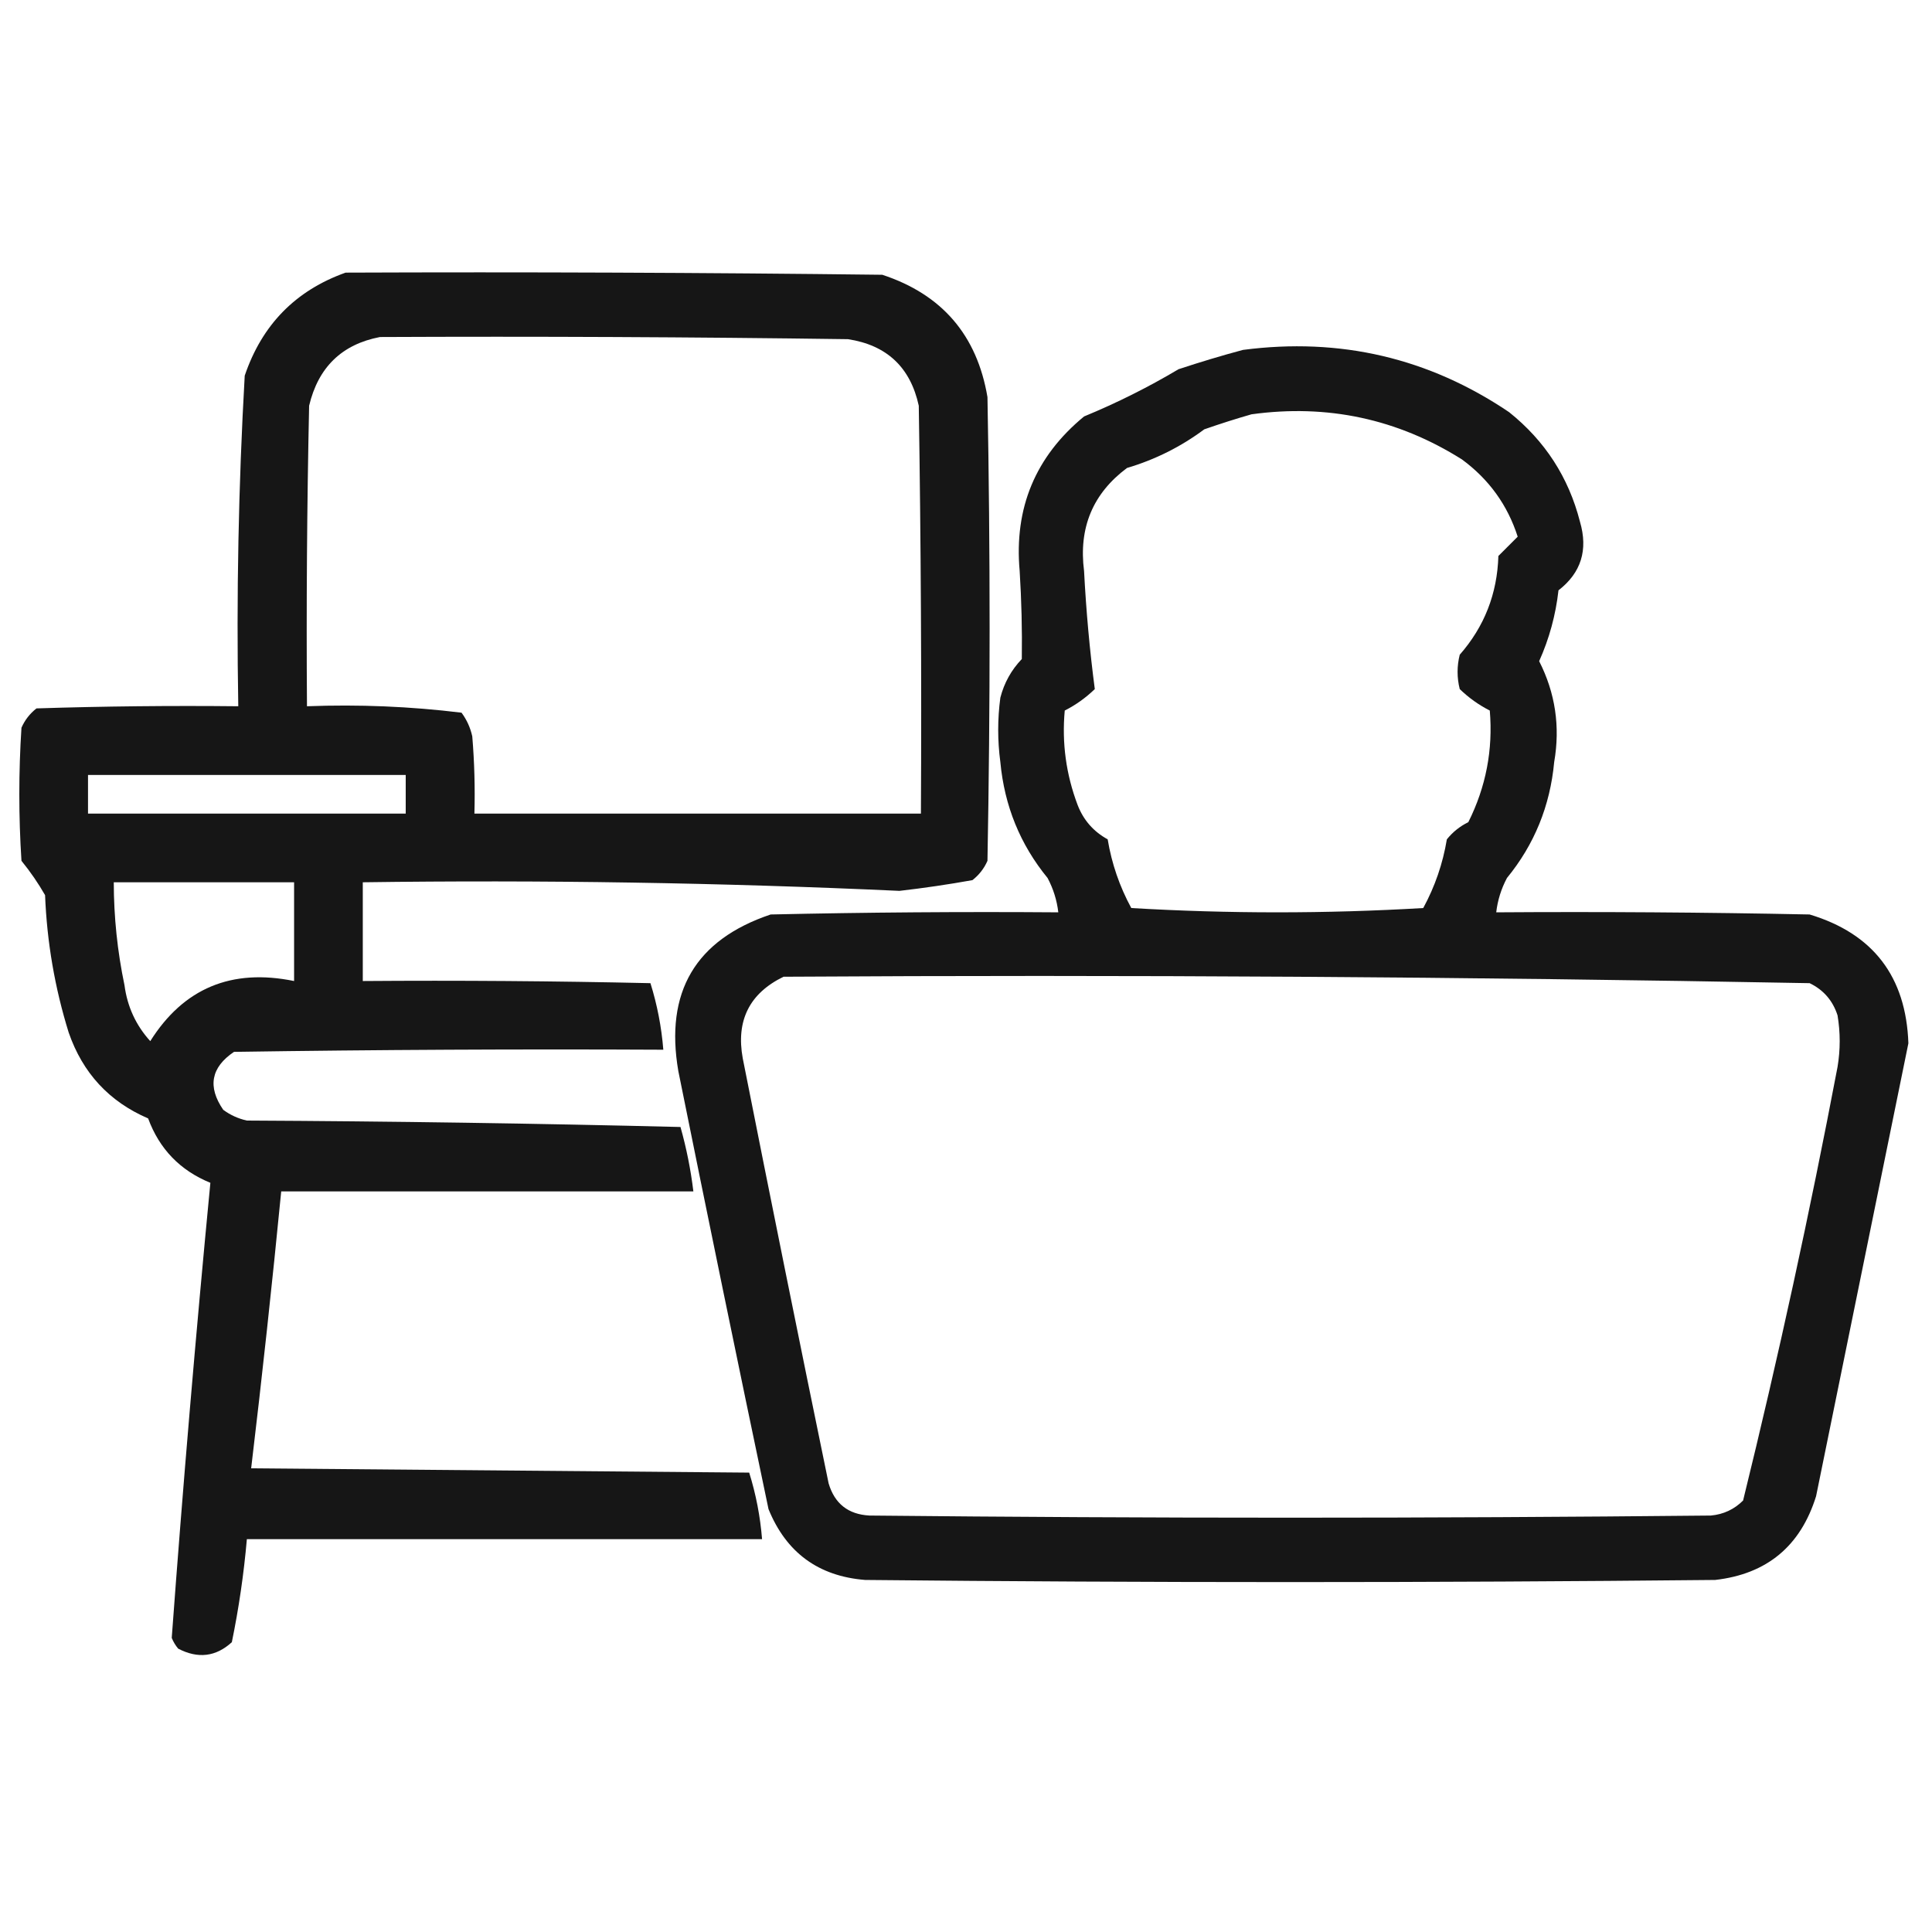 <svg xmlns="http://www.w3.org/2000/svg" version="1.1" width="450px" height="450px"
    style="aspect-ratio:1/1; shape-rendering:geometricPrecision; text-rendering:geometricPrecision; image-rendering:optimizeQuality; fill-rule:evenodd; clip-rule:evenodd"
    xmlns:xlink="http://www.w3.org/1999/xlink">
    <g>
        <path style="stroke-width:2;" fill="#161616"
            d="M 80.5,63.5 C 122.168,63.333 163.835,63.5 205.5,64C 219.403,68.57 227.57,78.07 230,92.5C 230.667,128.5 230.667,164.5 230,200.5C 229.215,202.286 228.049,203.786 226.5,205C 220.863,206.012 215.196,206.845 209.5,207.5C 167.866,205.592 126.2,204.925 84.5,205.5C 84.5,213.167 84.5,220.833 84.5,228.5C 106.836,228.333 129.169,228.5 151.5,229C 153.073,234.03 154.073,239.197 154.5,244.5C 121.165,244.333 87.832,244.5 54.5,245C 49.138,248.622 48.304,253.122 52,258.5C 53.648,259.717 55.481,260.55 57.5,261C 91.172,261.167 124.838,261.667 158.5,262.5C 159.885,267.424 160.885,272.424 161.5,277.5C 129.5,277.5 97.5,277.5 65.5,277.5C 63.394,299.069 61.06,320.569 58.5,342C 97.167,342.333 135.833,342.667 174.5,343C 176.073,348.03 177.073,353.197 177.5,358.5C 137.5,358.5 97.5,358.5 57.5,358.5C 56.792,366.59 55.625,374.59 54,382.5C 50.281,385.902 46.114,386.402 41.5,384C 40.874,383.25 40.374,382.416 40,381.5C 42.604,346.126 45.604,310.792 49,275.5C 41.961,272.628 37.128,267.628 34.5,260.5C 25.432,256.596 19.265,249.929 16,240.5C 12.763,230.079 10.93,219.413 10.5,208.5C 8.925,205.74 7.091,203.073 5,200.5C 4.333,190.167 4.333,179.833 5,169.5C 5.785,167.714 6.951,166.214 8.5,165C 24.163,164.5 39.83,164.333 55.5,164.5C 55.047,138.79 55.547,113.123 57,87.5C 61.018,75.65 68.851,67.65 80.5,63.5 Z M 88.5,78.5 C 124.835,78.333 161.168,78.5 197.5,79C 206.546,80.379 212.046,85.545 214,94.5C 214.5,126.165 214.667,157.832 214.5,189.5C 179.833,189.5 145.167,189.5 110.5,189.5C 110.666,183.491 110.499,177.491 110,171.5C 109.55,169.481 108.717,167.648 107.5,166C 95.601,164.541 83.601,164.041 71.5,164.5C 71.333,141.164 71.5,117.831 72,94.5C 74.13,85.534 79.63,80.201 88.5,78.5 Z M 20.5,180.5 C 45.167,180.5 69.833,180.5 94.5,180.5C 94.5,183.5 94.5,186.5 94.5,189.5C 69.833,189.5 45.167,189.5 20.5,189.5C 20.5,186.5 20.5,183.5 20.5,180.5 Z M 26.5,205.5 C 40.5,205.5 54.5,205.5 68.5,205.5C 68.5,213.167 68.5,220.833 68.5,228.5C 53.919,225.514 42.752,230.181 35,242.5C 31.66,238.817 29.66,234.484 29,229.5C 27.344,221.584 26.51,213.584 26.5,205.5 Z" />
    </g>
    <g>
        <path style="stroke-width:2;" fill="#161616"
            d="M 289.5,81.5 C 312.136,78.542 332.803,83.375 351.5,96C 359.86,102.685 365.36,111.185 368,121.5C 369.938,128.095 368.271,133.428 363,137.5C 362.357,143.24 360.857,148.74 358.5,154C 362.264,161.407 363.43,169.24 362,177.5C 361.049,187.704 357.382,196.704 351,204.5C 349.659,207.022 348.826,209.689 348.5,212.5C 372.836,212.333 397.169,212.5 421.5,213C 436.289,217.464 443.955,227.464 444.5,243C 437.335,278.158 430.168,313.324 423,348.5C 419.376,360.128 411.542,366.628 399.5,368C 333.5,368.667 267.5,368.667 201.5,368C 190.626,367.129 183.126,361.629 179,351.5C 171.873,317.532 164.873,283.532 158,249.5C 154.815,231.058 161.982,218.891 179.5,213C 201.831,212.5 224.164,212.333 246.5,212.5C 246.174,209.689 245.341,207.022 244,204.5C 237.618,196.704 233.951,187.704 233,177.5C 232.333,172.5 232.333,167.5 233,162.5C 233.892,159.048 235.558,156.048 238,153.5C 238.095,146.679 237.928,139.846 237.5,133C 236.175,118.321 241.175,106.321 252.5,97C 260.112,93.861 267.446,90.194 274.5,86C 279.577,84.32 284.577,82.82 289.5,81.5 Z M 291.5,96.5 C 309.175,94.067 325.509,97.567 340.5,107C 346.799,111.625 351.133,117.625 353.5,125C 352,126.5 350.5,128 349,129.5C 348.74,138.287 345.74,145.954 340,152.5C 339.333,155.167 339.333,157.833 340,160.5C 342.094,162.527 344.427,164.194 347,165.5C 347.775,174.626 346.108,183.293 342,191.5C 340.045,192.453 338.378,193.787 337,195.5C 336.062,201.148 334.229,206.481 331.5,211.5C 308.833,212.833 286.167,212.833 263.5,211.5C 260.771,206.481 258.938,201.148 258,195.5C 254.69,193.681 252.357,191.014 251,187.5C 248.308,180.378 247.308,173.045 248,165.5C 250.573,164.194 252.906,162.527 255,160.5C 253.818,151.504 252.985,142.338 252.5,133C 251.204,122.941 254.537,114.941 262.5,109C 269.047,107.06 275.047,104.06 280.5,100C 284.254,98.691 287.921,97.525 291.5,96.5 Z M 182.5,227.5 C 262.224,227.009 341.891,227.509 421.5,229C 424.728,230.563 426.895,233.063 428,236.5C 428.667,240.5 428.667,244.5 428,248.5C 421.553,282.407 414.219,316.074 406,349.5C 403.932,351.562 401.432,352.728 398.5,353C 333.167,353.667 267.833,353.667 202.5,353C 197.562,352.728 194.396,350.228 193,345.5C 186.205,312.527 179.539,279.527 173,246.5C 171.399,237.701 174.566,231.368 182.5,227.5 Z" />
    </g>
</svg>